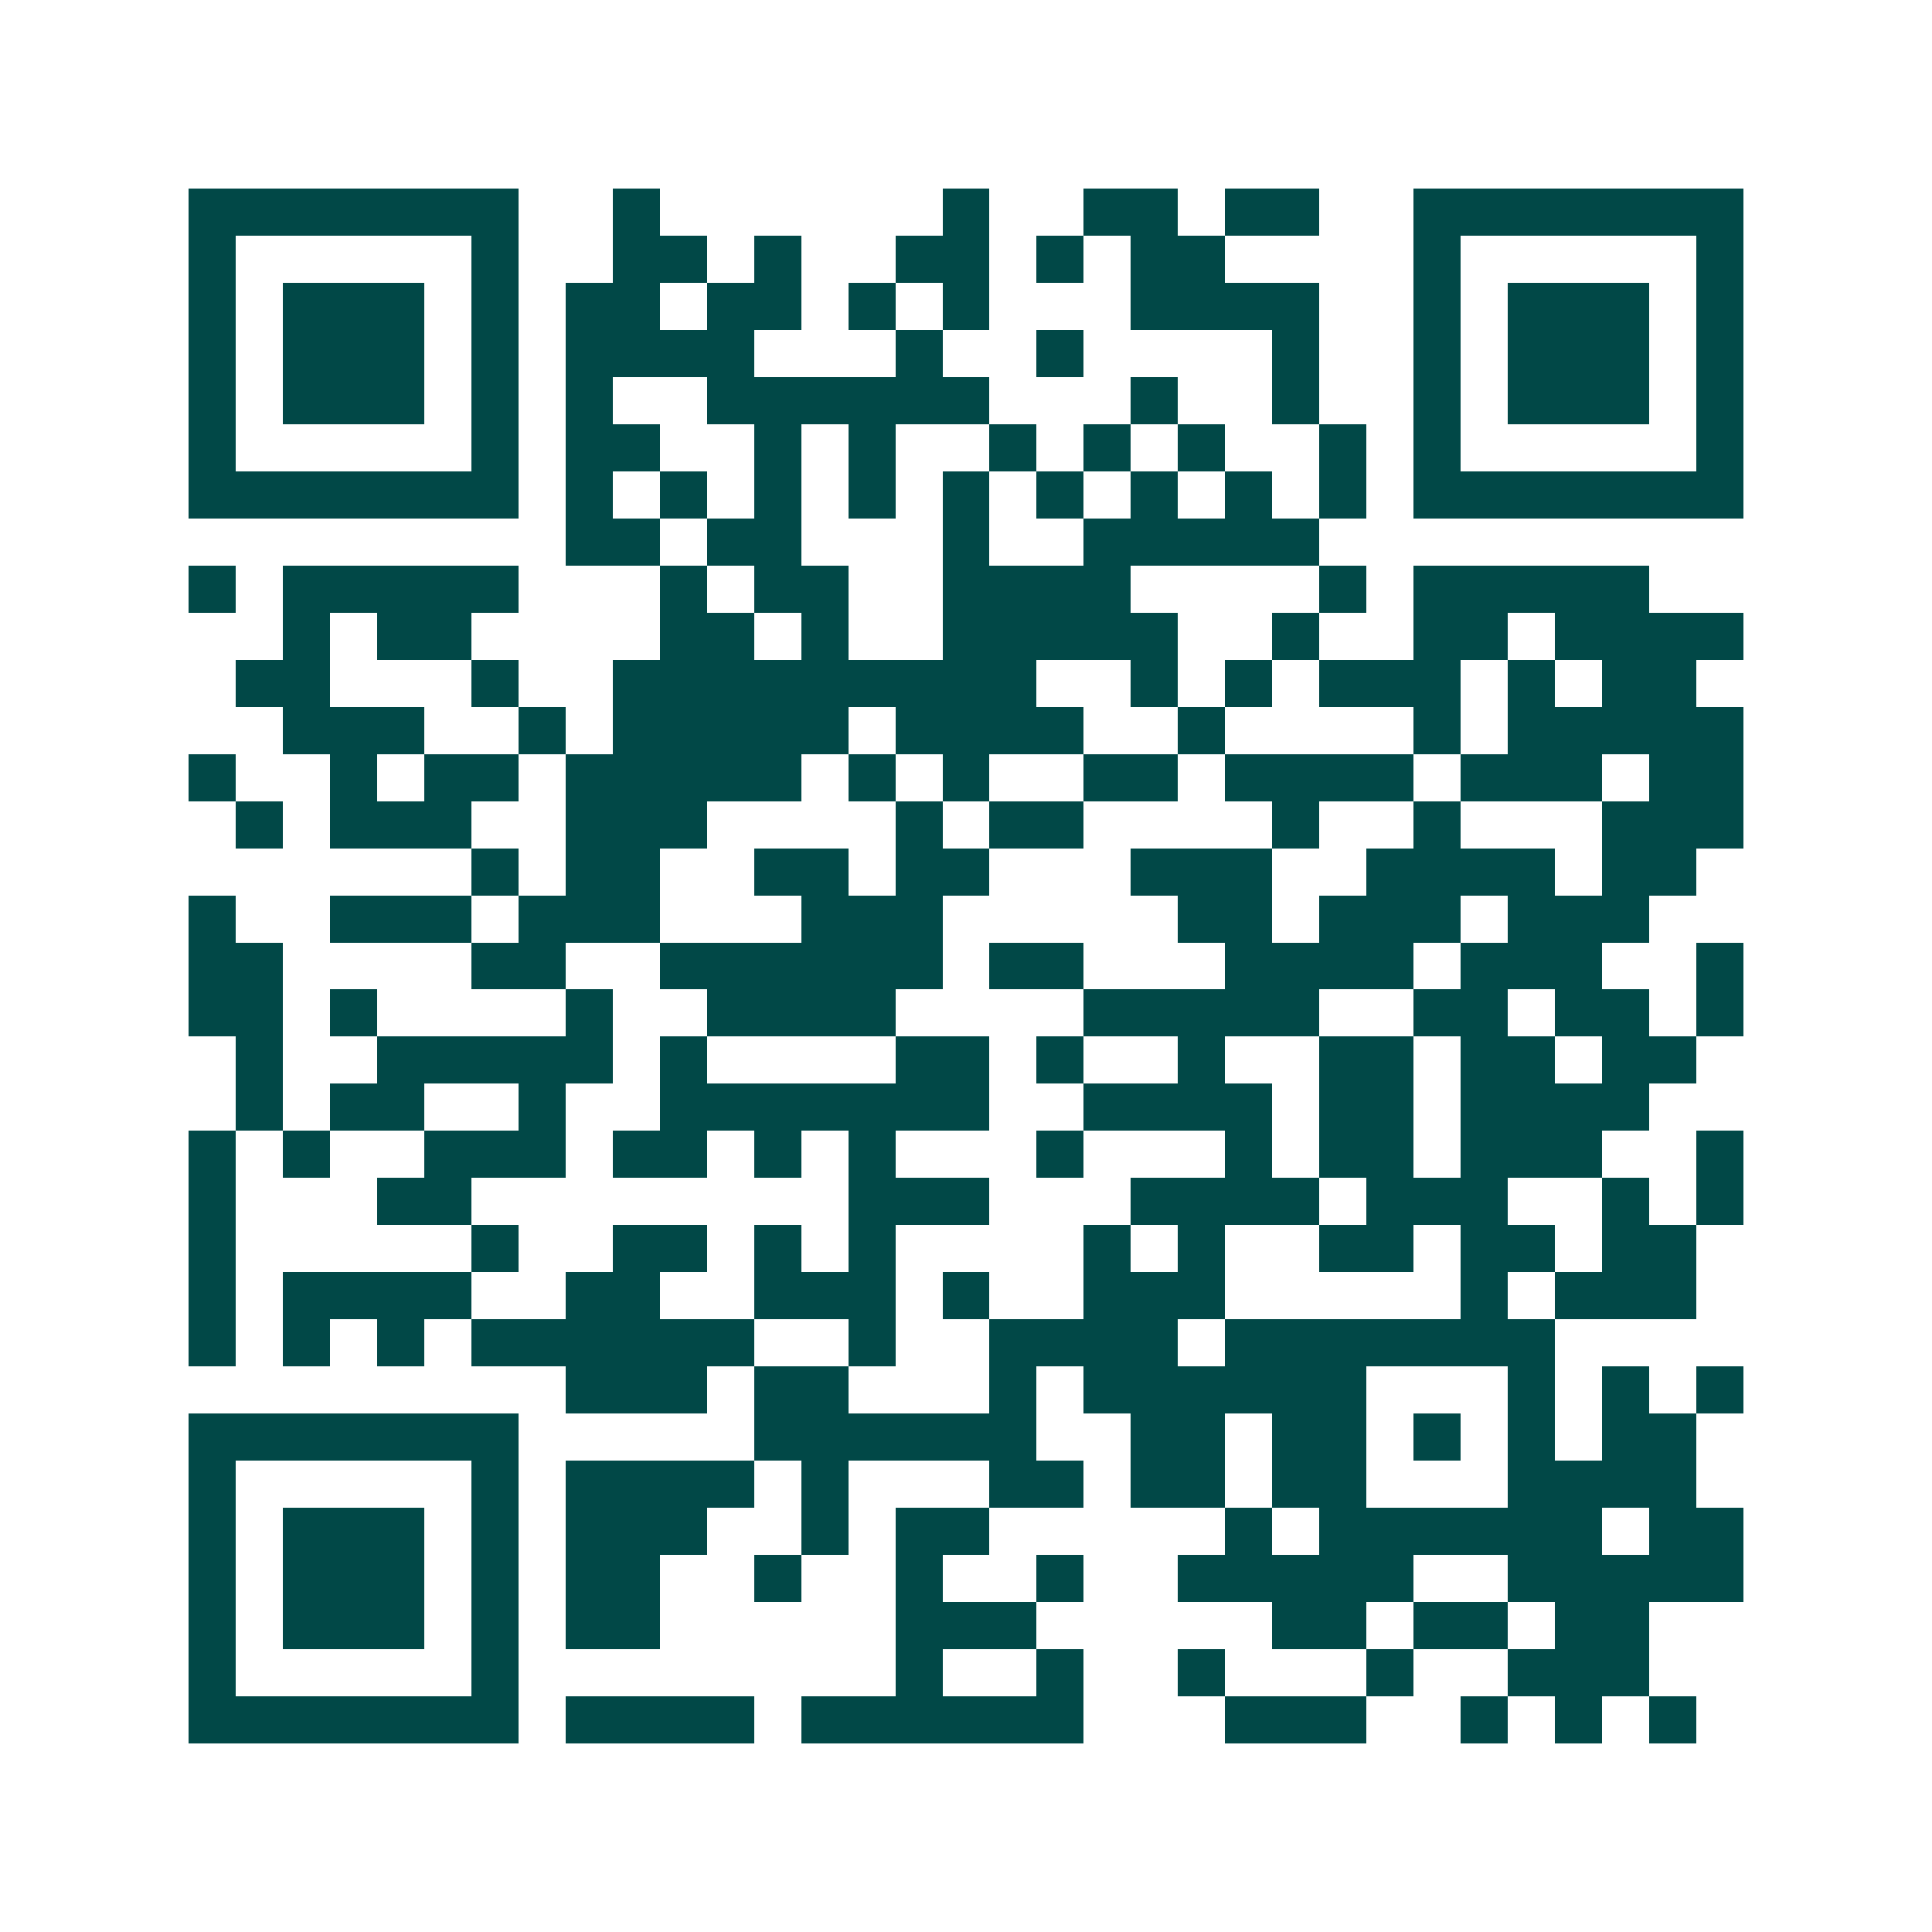<svg xmlns="http://www.w3.org/2000/svg" width="200" height="200" viewBox="0 0 41 41" shape-rendering="crispEdges"><path fill="#ffffff" d="M0 0h41v41H0z"/><path stroke="#014847" d="M4 4.5h7m2 0h1m6 0h1m2 0h2m1 0h2m2 0h7M4 5.5h1m5 0h1m2 0h2m1 0h1m2 0h2m1 0h1m1 0h2m4 0h1m5 0h1M4 6.5h1m1 0h3m1 0h1m1 0h2m1 0h2m1 0h1m1 0h1m3 0h4m2 0h1m1 0h3m1 0h1M4 7.5h1m1 0h3m1 0h1m1 0h4m3 0h1m2 0h1m4 0h1m2 0h1m1 0h3m1 0h1M4 8.5h1m1 0h3m1 0h1m1 0h1m2 0h6m3 0h1m2 0h1m2 0h1m1 0h3m1 0h1M4 9.5h1m5 0h1m1 0h2m2 0h1m1 0h1m2 0h1m1 0h1m1 0h1m2 0h1m1 0h1m5 0h1M4 10.5h7m1 0h1m1 0h1m1 0h1m1 0h1m1 0h1m1 0h1m1 0h1m1 0h1m1 0h1m1 0h7M12 11.5h2m1 0h2m3 0h1m2 0h5M4 12.5h1m1 0h5m3 0h1m1 0h2m2 0h4m4 0h1m1 0h5M6 13.5h1m1 0h2m4 0h2m1 0h1m2 0h5m2 0h1m2 0h2m1 0h4M5 14.5h2m3 0h1m2 0h9m2 0h1m1 0h1m1 0h3m1 0h1m1 0h2M6 15.5h3m2 0h1m1 0h5m1 0h4m2 0h1m4 0h1m1 0h5M4 16.5h1m2 0h1m1 0h2m1 0h5m1 0h1m1 0h1m2 0h2m1 0h4m1 0h3m1 0h2M5 17.5h1m1 0h3m2 0h3m4 0h1m1 0h2m4 0h1m2 0h1m3 0h3M10 18.5h1m1 0h2m2 0h2m1 0h2m3 0h3m2 0h4m1 0h2M4 19.5h1m2 0h3m1 0h3m3 0h3m5 0h2m1 0h3m1 0h3M4 20.5h2m4 0h2m2 0h6m1 0h2m3 0h4m1 0h3m2 0h1M4 21.5h2m1 0h1m4 0h1m2 0h4m4 0h5m2 0h2m1 0h2m1 0h1M5 22.5h1m2 0h5m1 0h1m4 0h2m1 0h1m2 0h1m2 0h2m1 0h2m1 0h2M5 23.5h1m1 0h2m2 0h1m2 0h7m2 0h4m1 0h2m1 0h4M4 24.5h1m1 0h1m2 0h3m1 0h2m1 0h1m1 0h1m3 0h1m3 0h1m1 0h2m1 0h3m2 0h1M4 25.5h1m3 0h2m8 0h3m3 0h4m1 0h3m2 0h1m1 0h1M4 26.5h1m5 0h1m2 0h2m1 0h1m1 0h1m4 0h1m1 0h1m2 0h2m1 0h2m1 0h2M4 27.5h1m1 0h4m2 0h2m2 0h3m1 0h1m2 0h3m5 0h1m1 0h3M4 28.5h1m1 0h1m1 0h1m1 0h6m2 0h1m2 0h4m1 0h7M12 29.5h3m1 0h2m3 0h1m1 0h6m3 0h1m1 0h1m1 0h1M4 30.5h7m5 0h6m2 0h2m1 0h2m1 0h1m1 0h1m1 0h2M4 31.5h1m5 0h1m1 0h4m1 0h1m3 0h2m1 0h2m1 0h2m3 0h4M4 32.5h1m1 0h3m1 0h1m1 0h3m2 0h1m1 0h2m5 0h1m1 0h6m1 0h2M4 33.5h1m1 0h3m1 0h1m1 0h2m2 0h1m2 0h1m2 0h1m2 0h5m2 0h5M4 34.5h1m1 0h3m1 0h1m1 0h2m5 0h3m5 0h2m1 0h2m1 0h2M4 35.5h1m5 0h1m8 0h1m2 0h1m2 0h1m3 0h1m2 0h3M4 36.5h7m1 0h4m1 0h6m3 0h3m2 0h1m1 0h1m1 0h1"/></svg>
